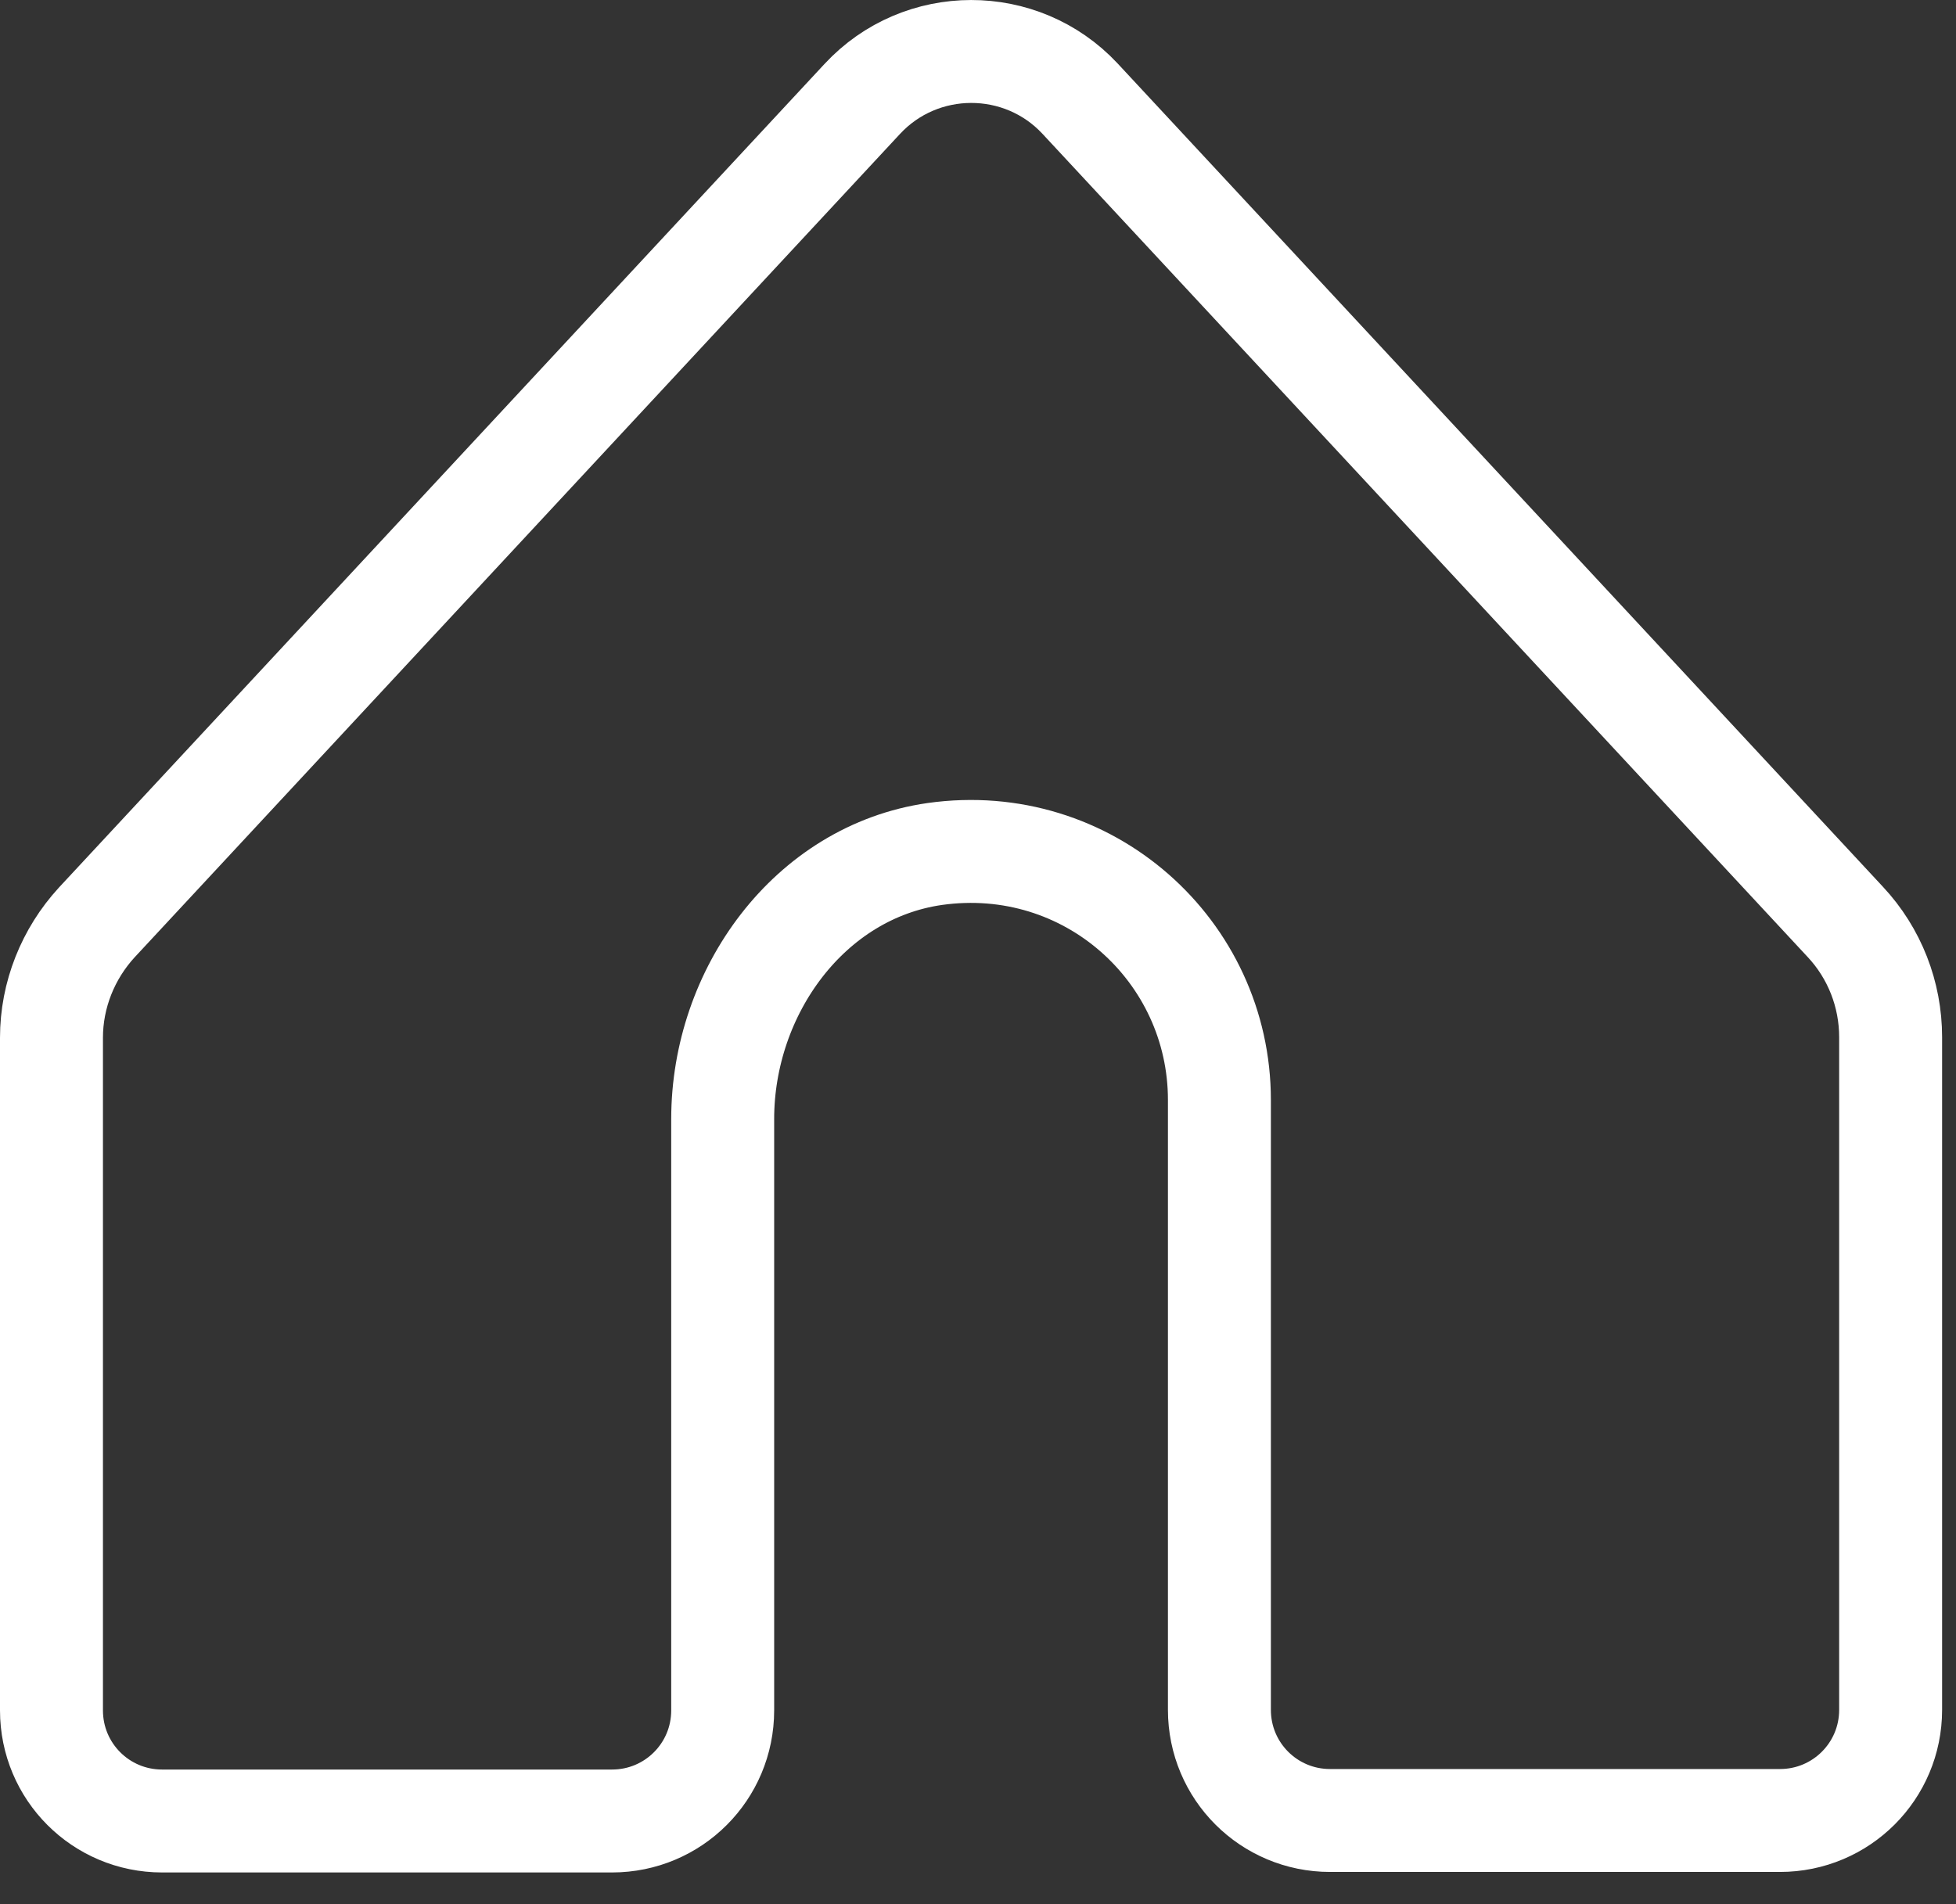 <?xml version="1.0" encoding="UTF-8"?> <svg xmlns="http://www.w3.org/2000/svg" width="38" height="37" viewBox="0 0 38 37" fill="none"><rect x="0" y="0" width="38" height="37" fill="#333333" stroke="none"/><path d="M16.75 1.924L1.88 17.924C1.32 18.534 1 19.334 1 20.164V33.234C1 34.424 1.96 35.384 3.15 35.384H11.89C13.08 35.384 14.04 34.424 14.04 33.234V21.744C14.04 19.274 15.72 16.944 18.16 16.594C21.14 16.174 23.69 18.474 23.69 21.374V33.224C23.69 34.414 24.65 35.374 25.84 35.374H34.58C35.77 35.374 36.73 34.414 36.73 33.224V20.154C36.73 19.324 36.42 18.524 35.85 17.914L20.98 1.914C19.84 0.694 17.89 0.694 16.75 1.924Z" stroke="white" stroke-width="2" stroke-miterlimit="10" stroke-linecap="round" stroke-linejoin="round"></path></svg> 